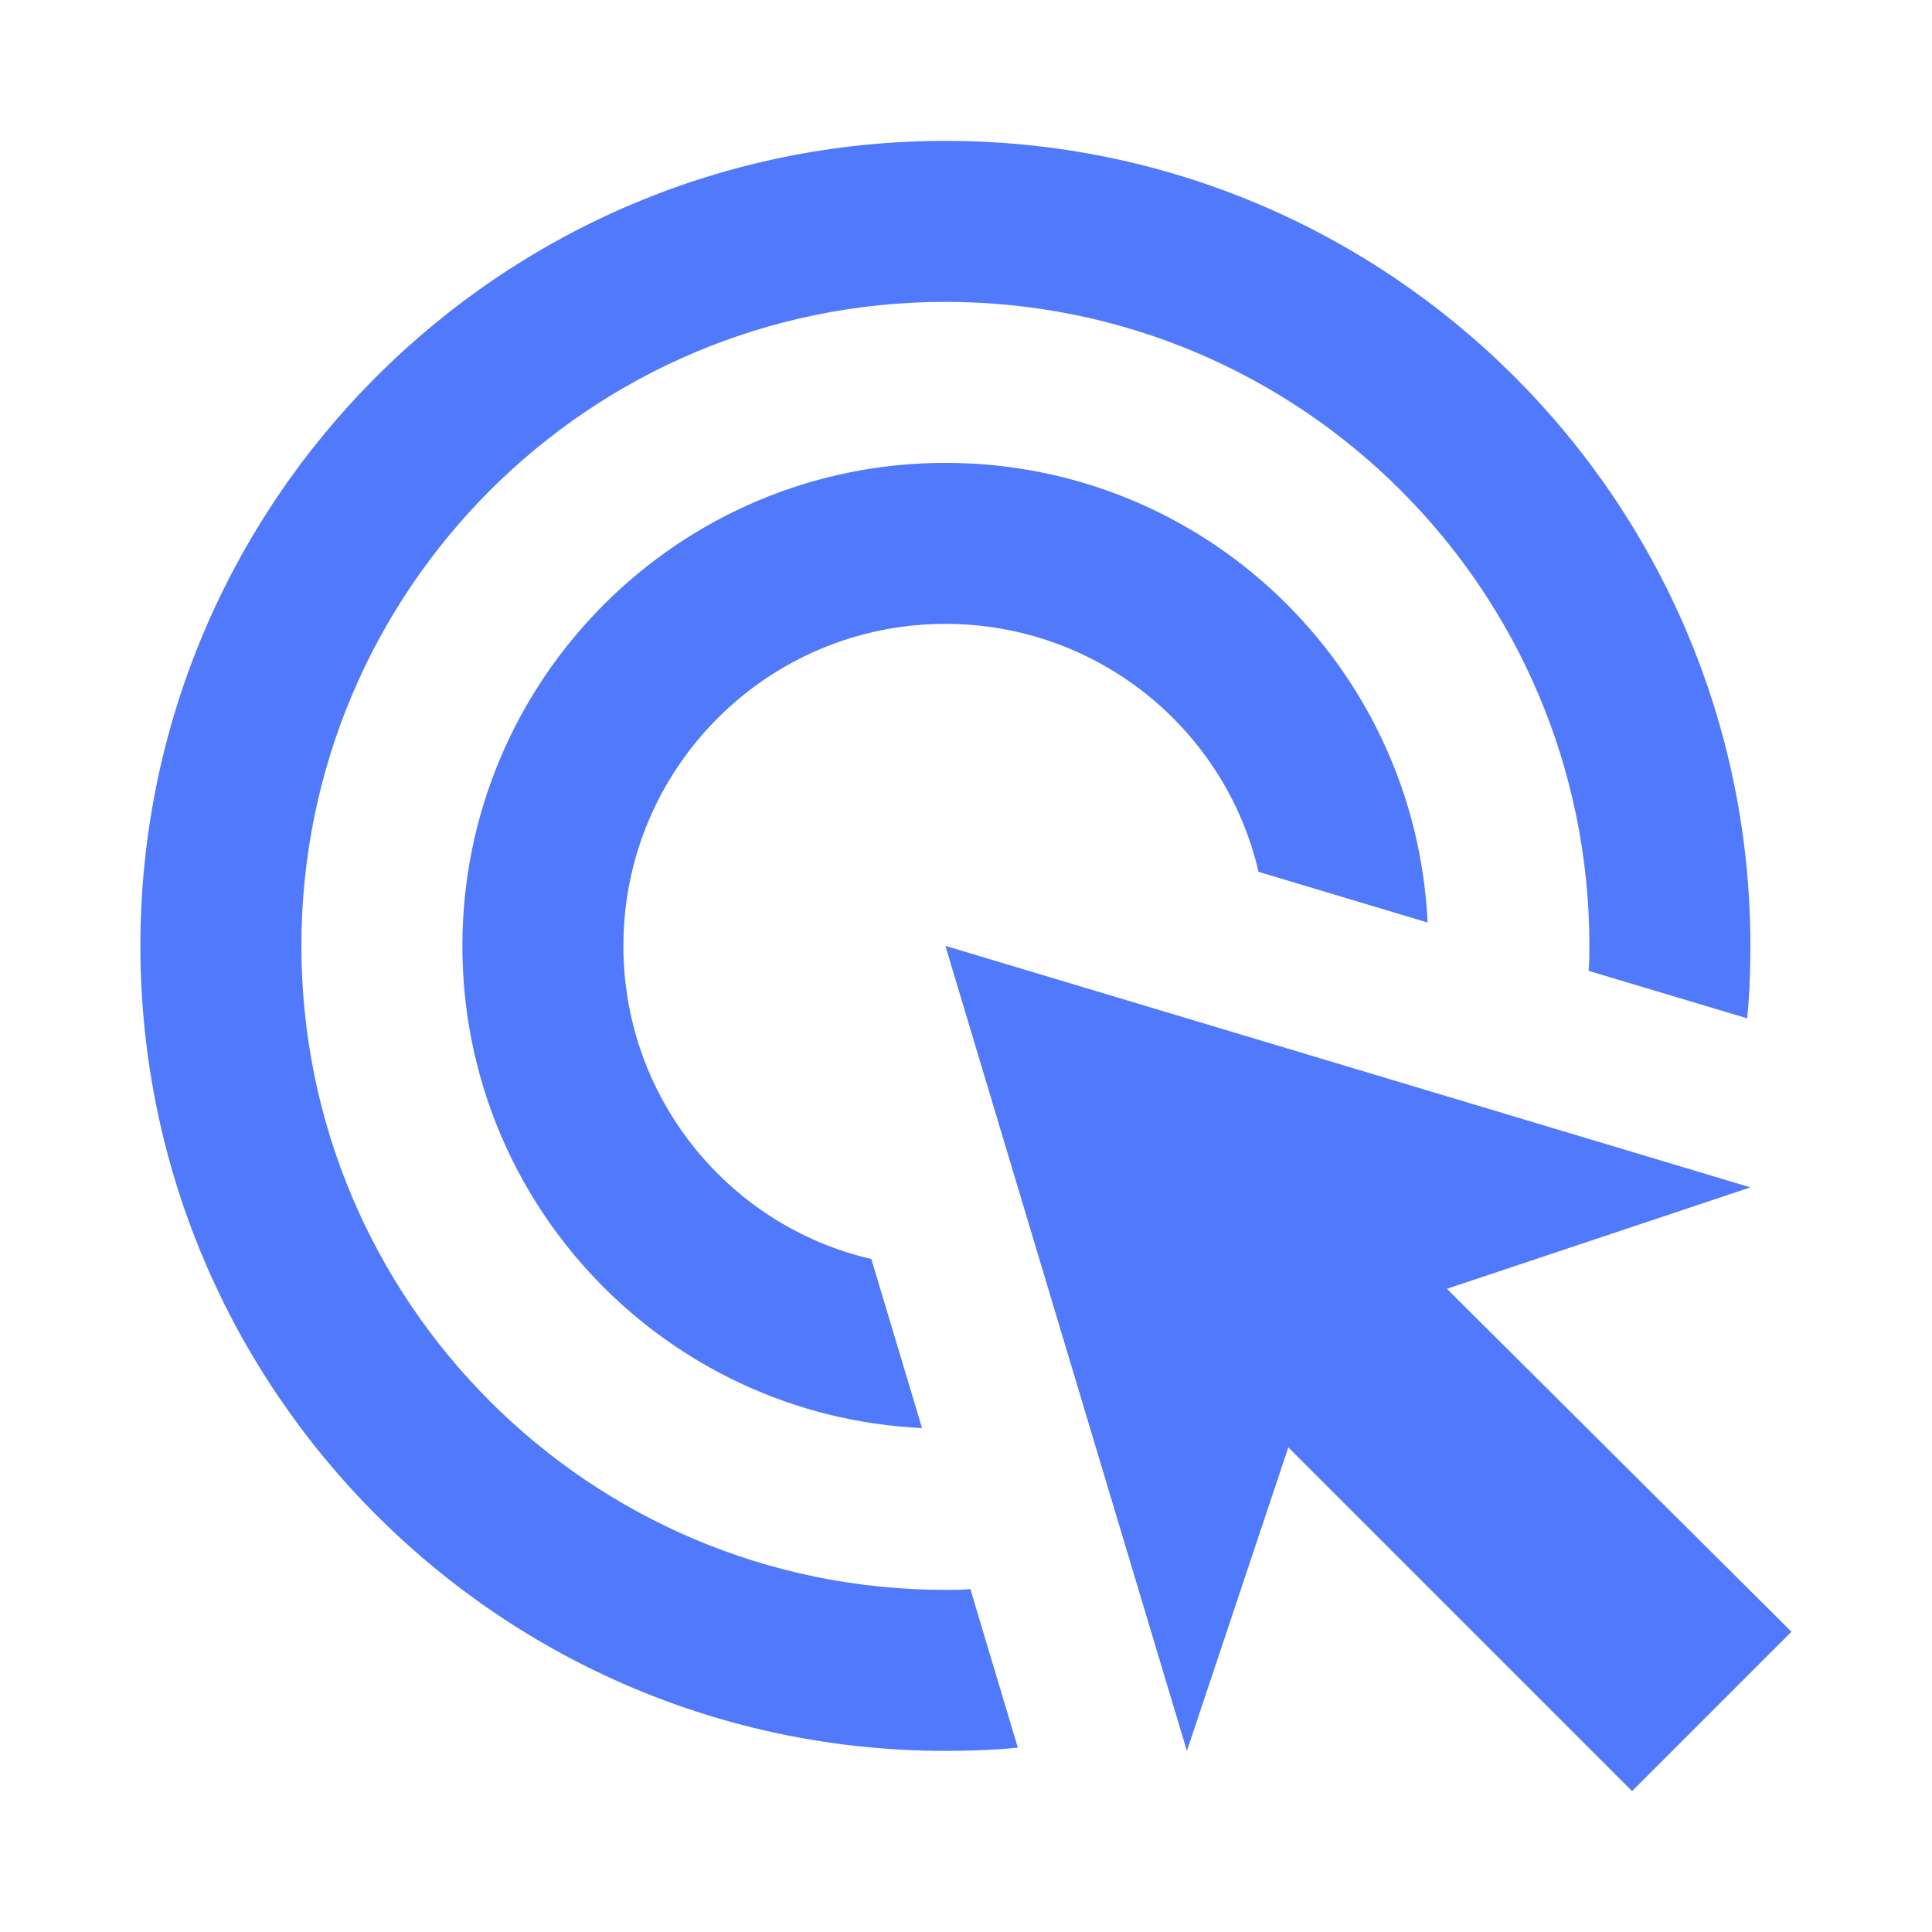 <svg width="24" height="24" viewBox="0 0 24 24" fill="none" xmlns="http://www.w3.org/2000/svg">
<path d="M11.454 17.74C8.274 17.59 5.744 14.97 5.744 11.75C5.744 8.44 8.434 5.75 11.744 5.75C14.964 5.75 17.584 8.28 17.734 11.46L15.634 10.83C15.224 9.06 13.634 7.75 11.744 7.75C9.534 7.75 7.744 9.54 7.744 11.75C7.744 13.64 9.054 15.23 10.824 15.64L11.454 17.74ZM21.744 11.75C21.744 12.05 21.734 12.35 21.704 12.65L19.734 12.06C19.744 11.96 19.744 11.85 19.744 11.75C19.744 7.33 16.164 3.75 11.744 3.75C7.324 3.75 3.744 7.33 3.744 11.75C3.744 16.17 7.324 19.75 11.744 19.75C11.844 19.75 11.954 19.75 12.054 19.74L12.644 21.71C12.344 21.74 12.044 21.75 11.744 21.75C6.224 21.75 1.744 17.27 1.744 11.75C1.744 6.23 6.224 1.75 11.744 1.75C17.264 1.75 21.744 6.23 21.744 11.75ZM17.974 16.01L21.744 14.75L11.744 11.75L14.744 21.75L16.004 17.98L20.274 22.25L22.254 20.27L17.974 16.01Z" fill="#5079FB"/>
</svg>
